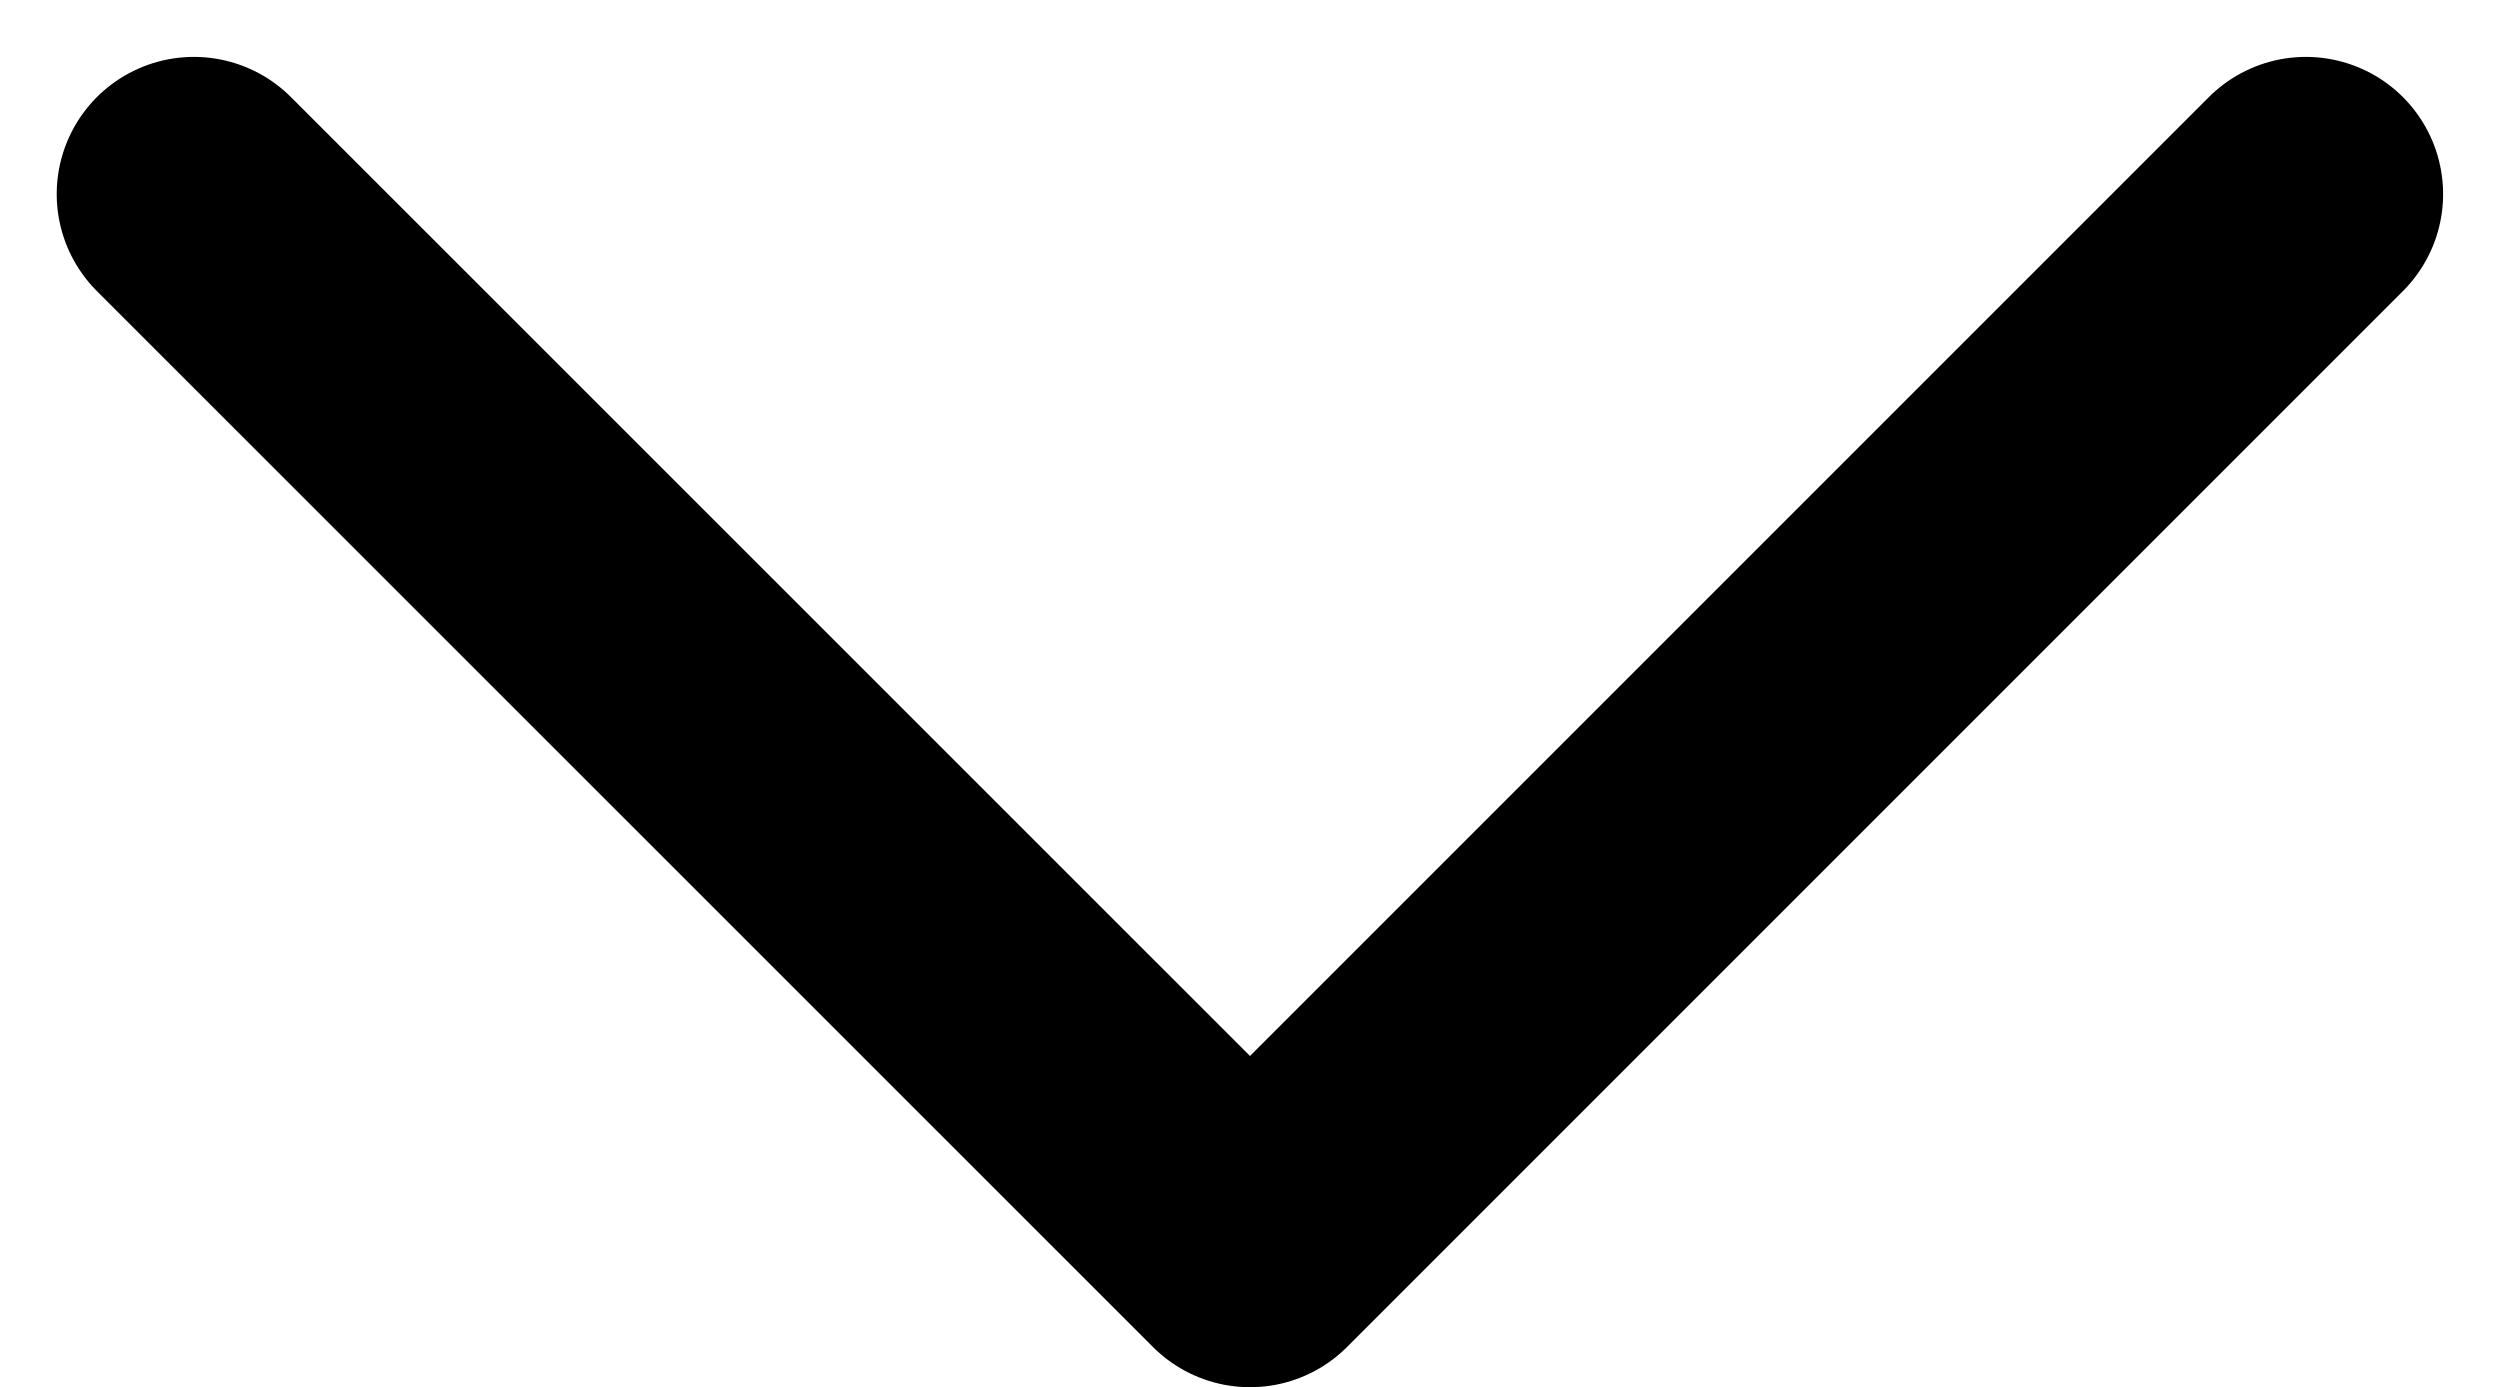 <svg xmlns="http://www.w3.org/2000/svg" width="13.666" height="7.583" viewBox="0 0 13.666 7.583">
  <g id="Icon_feather-arrow-right" data-name="Icon feather-arrow-right" transform="translate(12.605 1.061) rotate(90)">
    <path id="Path_286" data-name="Path 286" d="M18,7.5l5.772,5.772L18,19.045" transform="translate(-18 -7.5)" fill="none" stroke="#000" stroke-linecap="round" stroke-linejoin="round" stroke-width="1.5"/>
  </g>
</svg>

